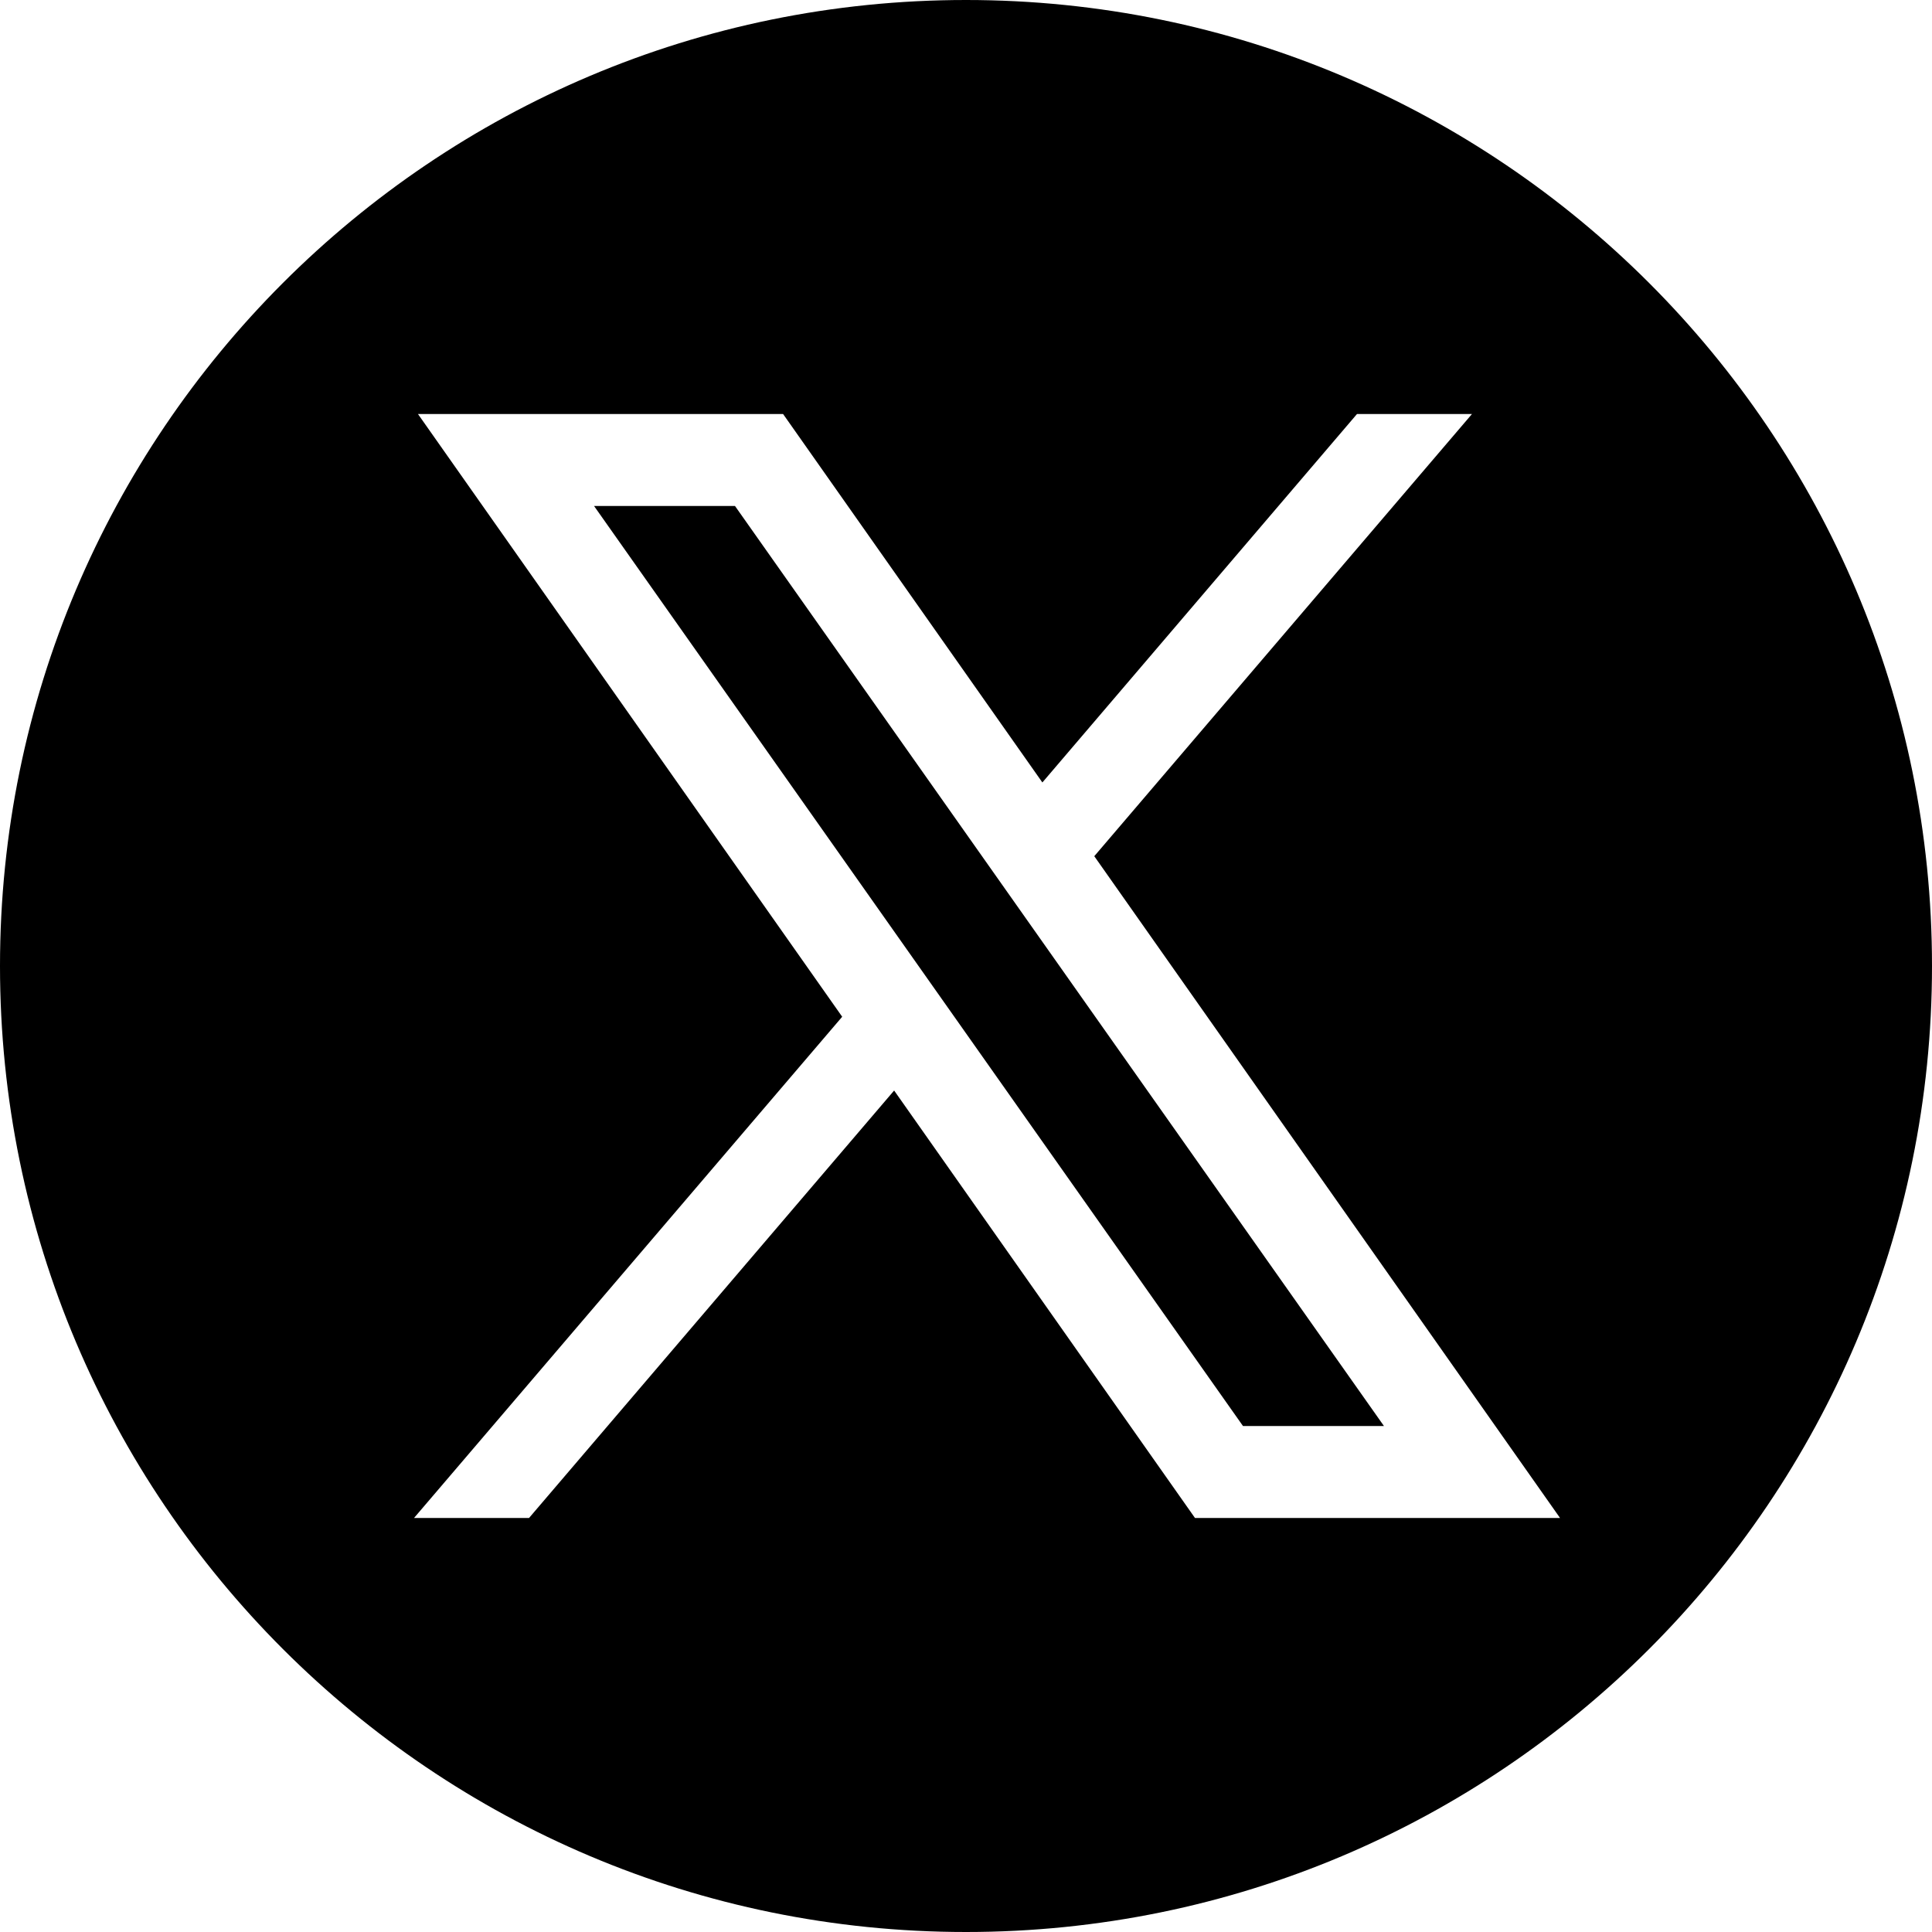 <svg width="60" height="60" viewBox="0 0 60 60" fill="none" xmlns="http://www.w3.org/2000/svg">
<path d="M42.98 44.286H38.602L18.449 15.714H22.826L42.98 44.286Z" fill="black"/>
<path fill-rule="evenodd" clip-rule="evenodd" d="M30 60C46.569 60 60 46.569 60 30C60 13.431 46.569 0 30 0C13.431 0 0 13.431 0 30C0 46.569 13.431 60 30 60ZM24.319 12.857H12.98L26.155 31.576L12.857 47.143H16.429L27.768 33.867L37.112 47.143H48.449L33.984 26.59L45.714 12.857H42.143L32.372 24.3L24.319 12.857Z" fill="black"/>
</svg>
